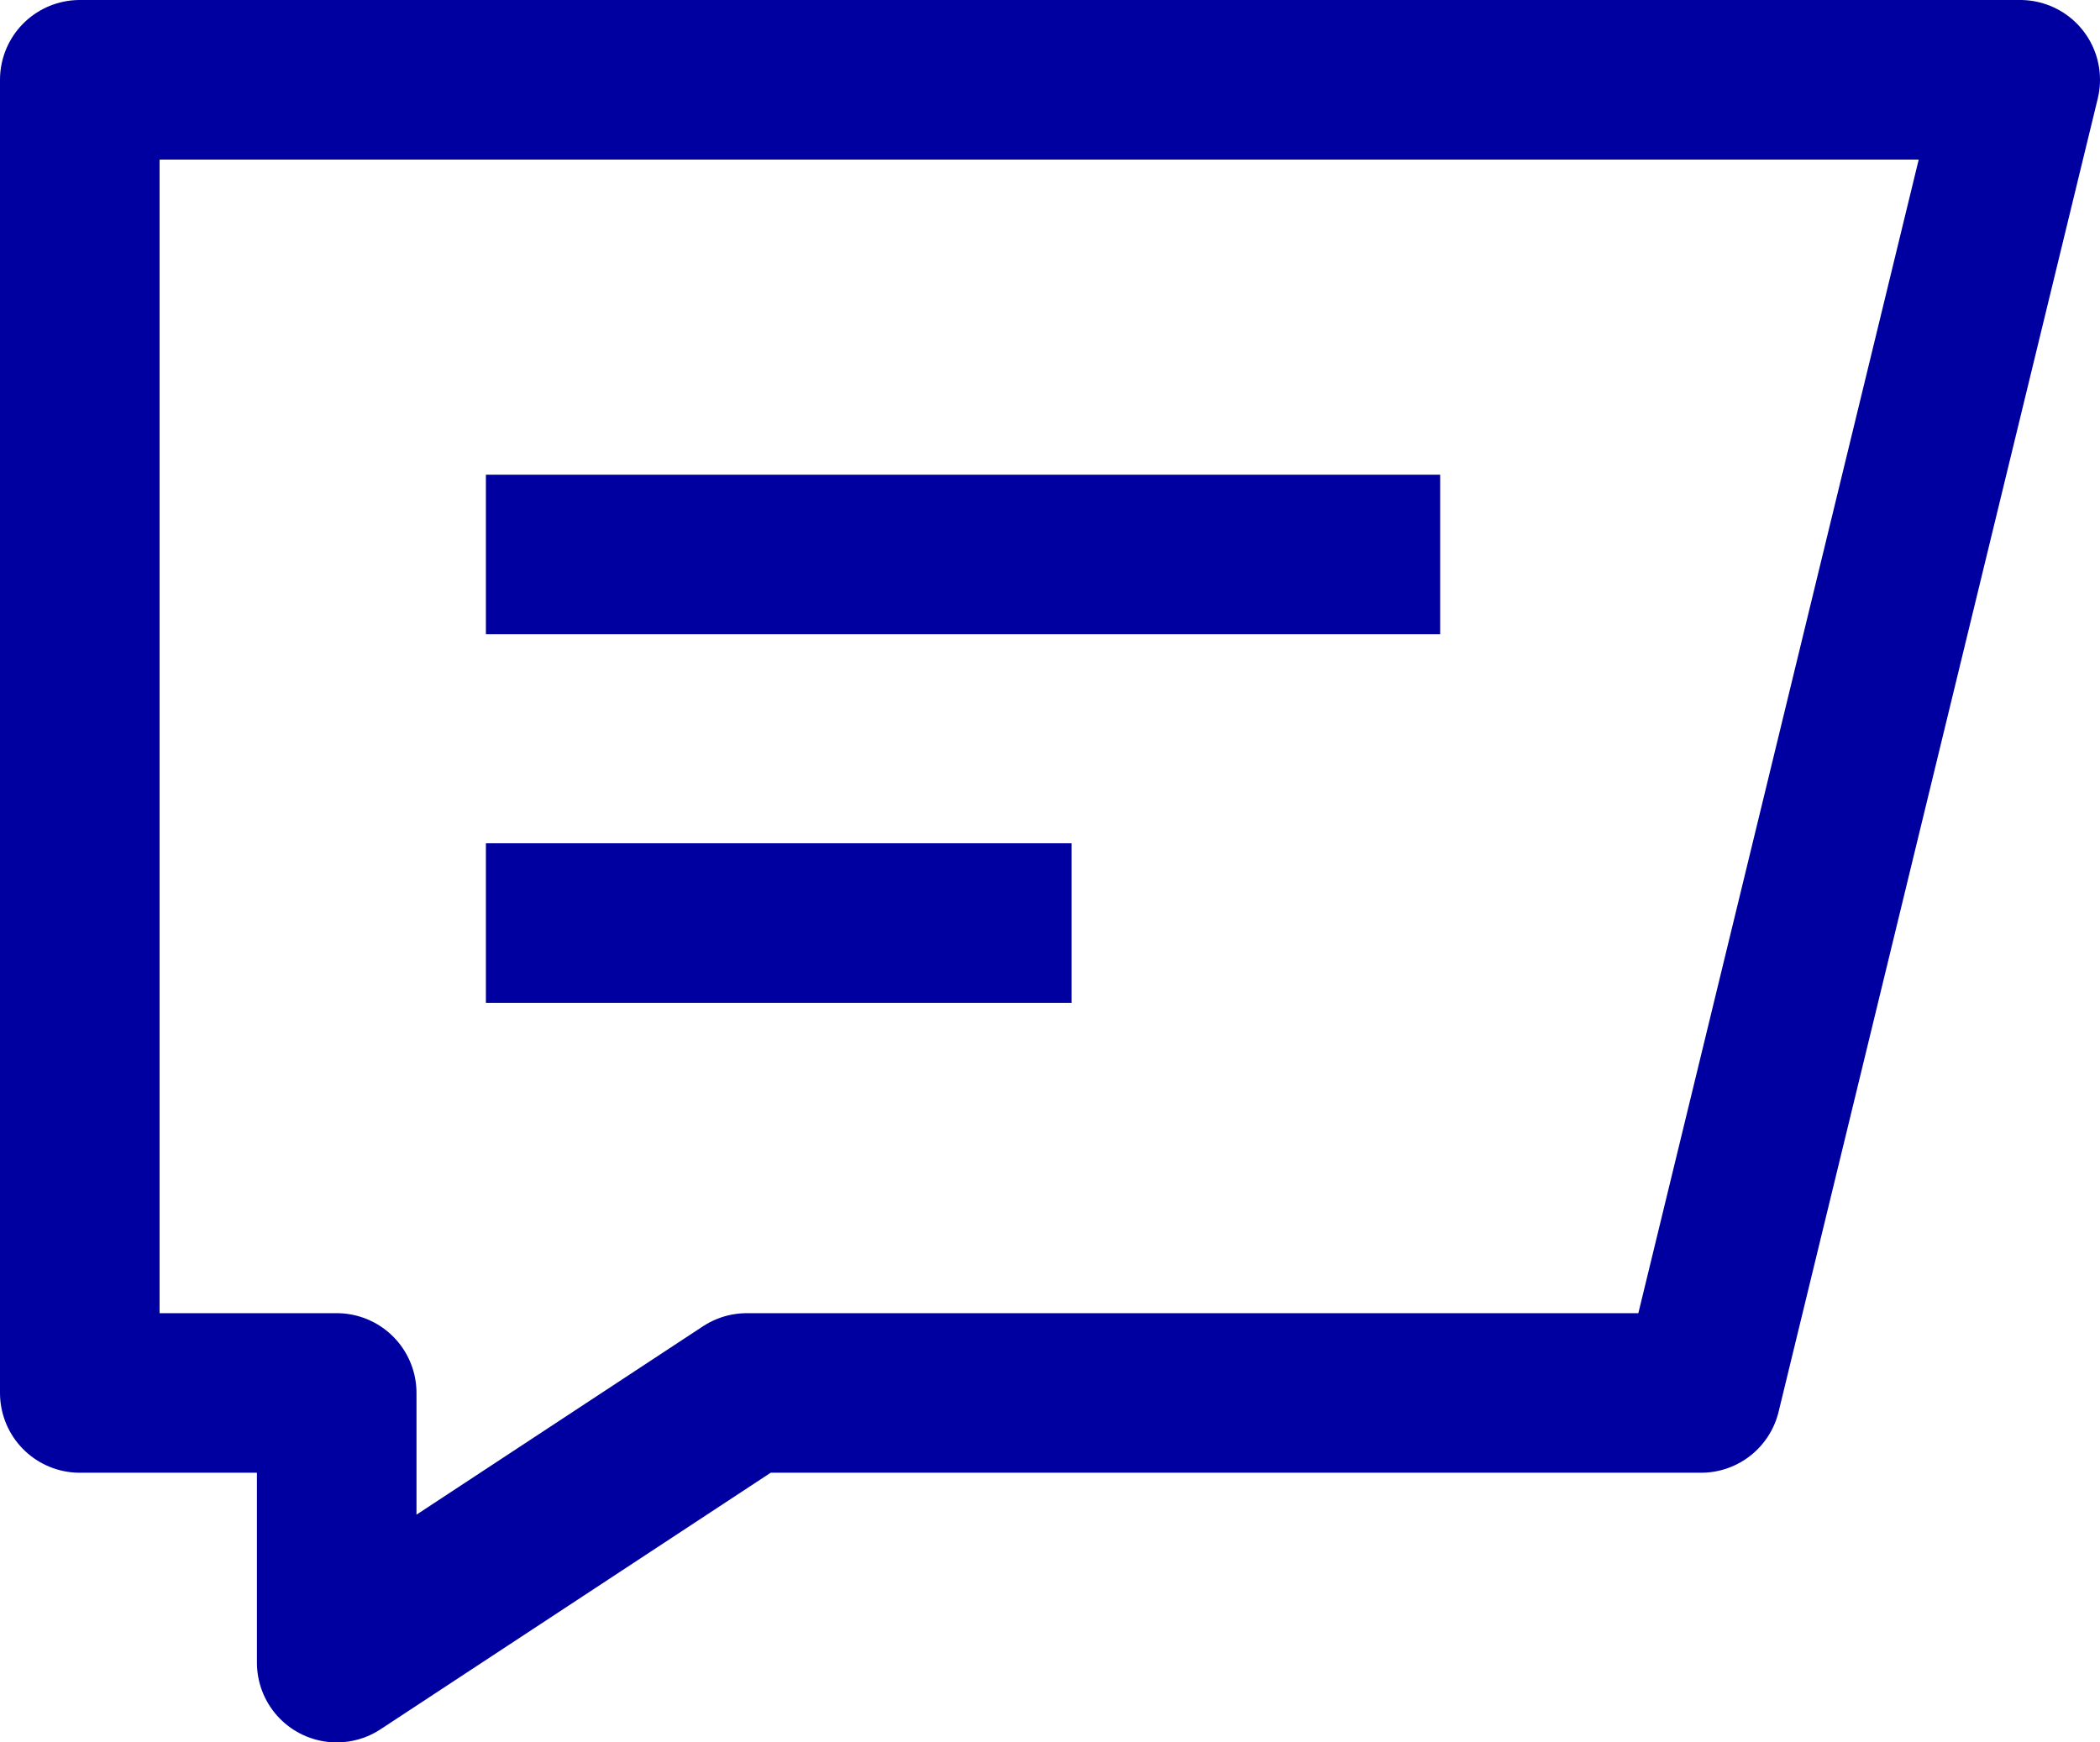 <svg xmlns="http://www.w3.org/2000/svg" viewBox="0 0 26.32 21.84"><defs><style>.cls-1,.cls-2{fill:none;stroke:#0000a0;stroke-width:2px;}.cls-1{stroke-linecap:round;stroke-linejoin:round;}.cls-2{stroke-miterlimit:10;}</style></defs><g id="Layer_2" data-name="Layer 2"><g id="Layer_1-2" data-name="Layer 1"><polygon class="cls-1" points="21.32 17.46 9.36 17.46 4.22 20.84 4.22 17.46 1 17.46 1 1 25.32 1 21.32 17.46"/><line class="cls-2" x1="6.09" y1="6.95" x2="18.05" y2="6.95"/><line class="cls-2" x1="6.09" y1="11.57" x2="13.43" y2="11.57"/></g></g></svg>